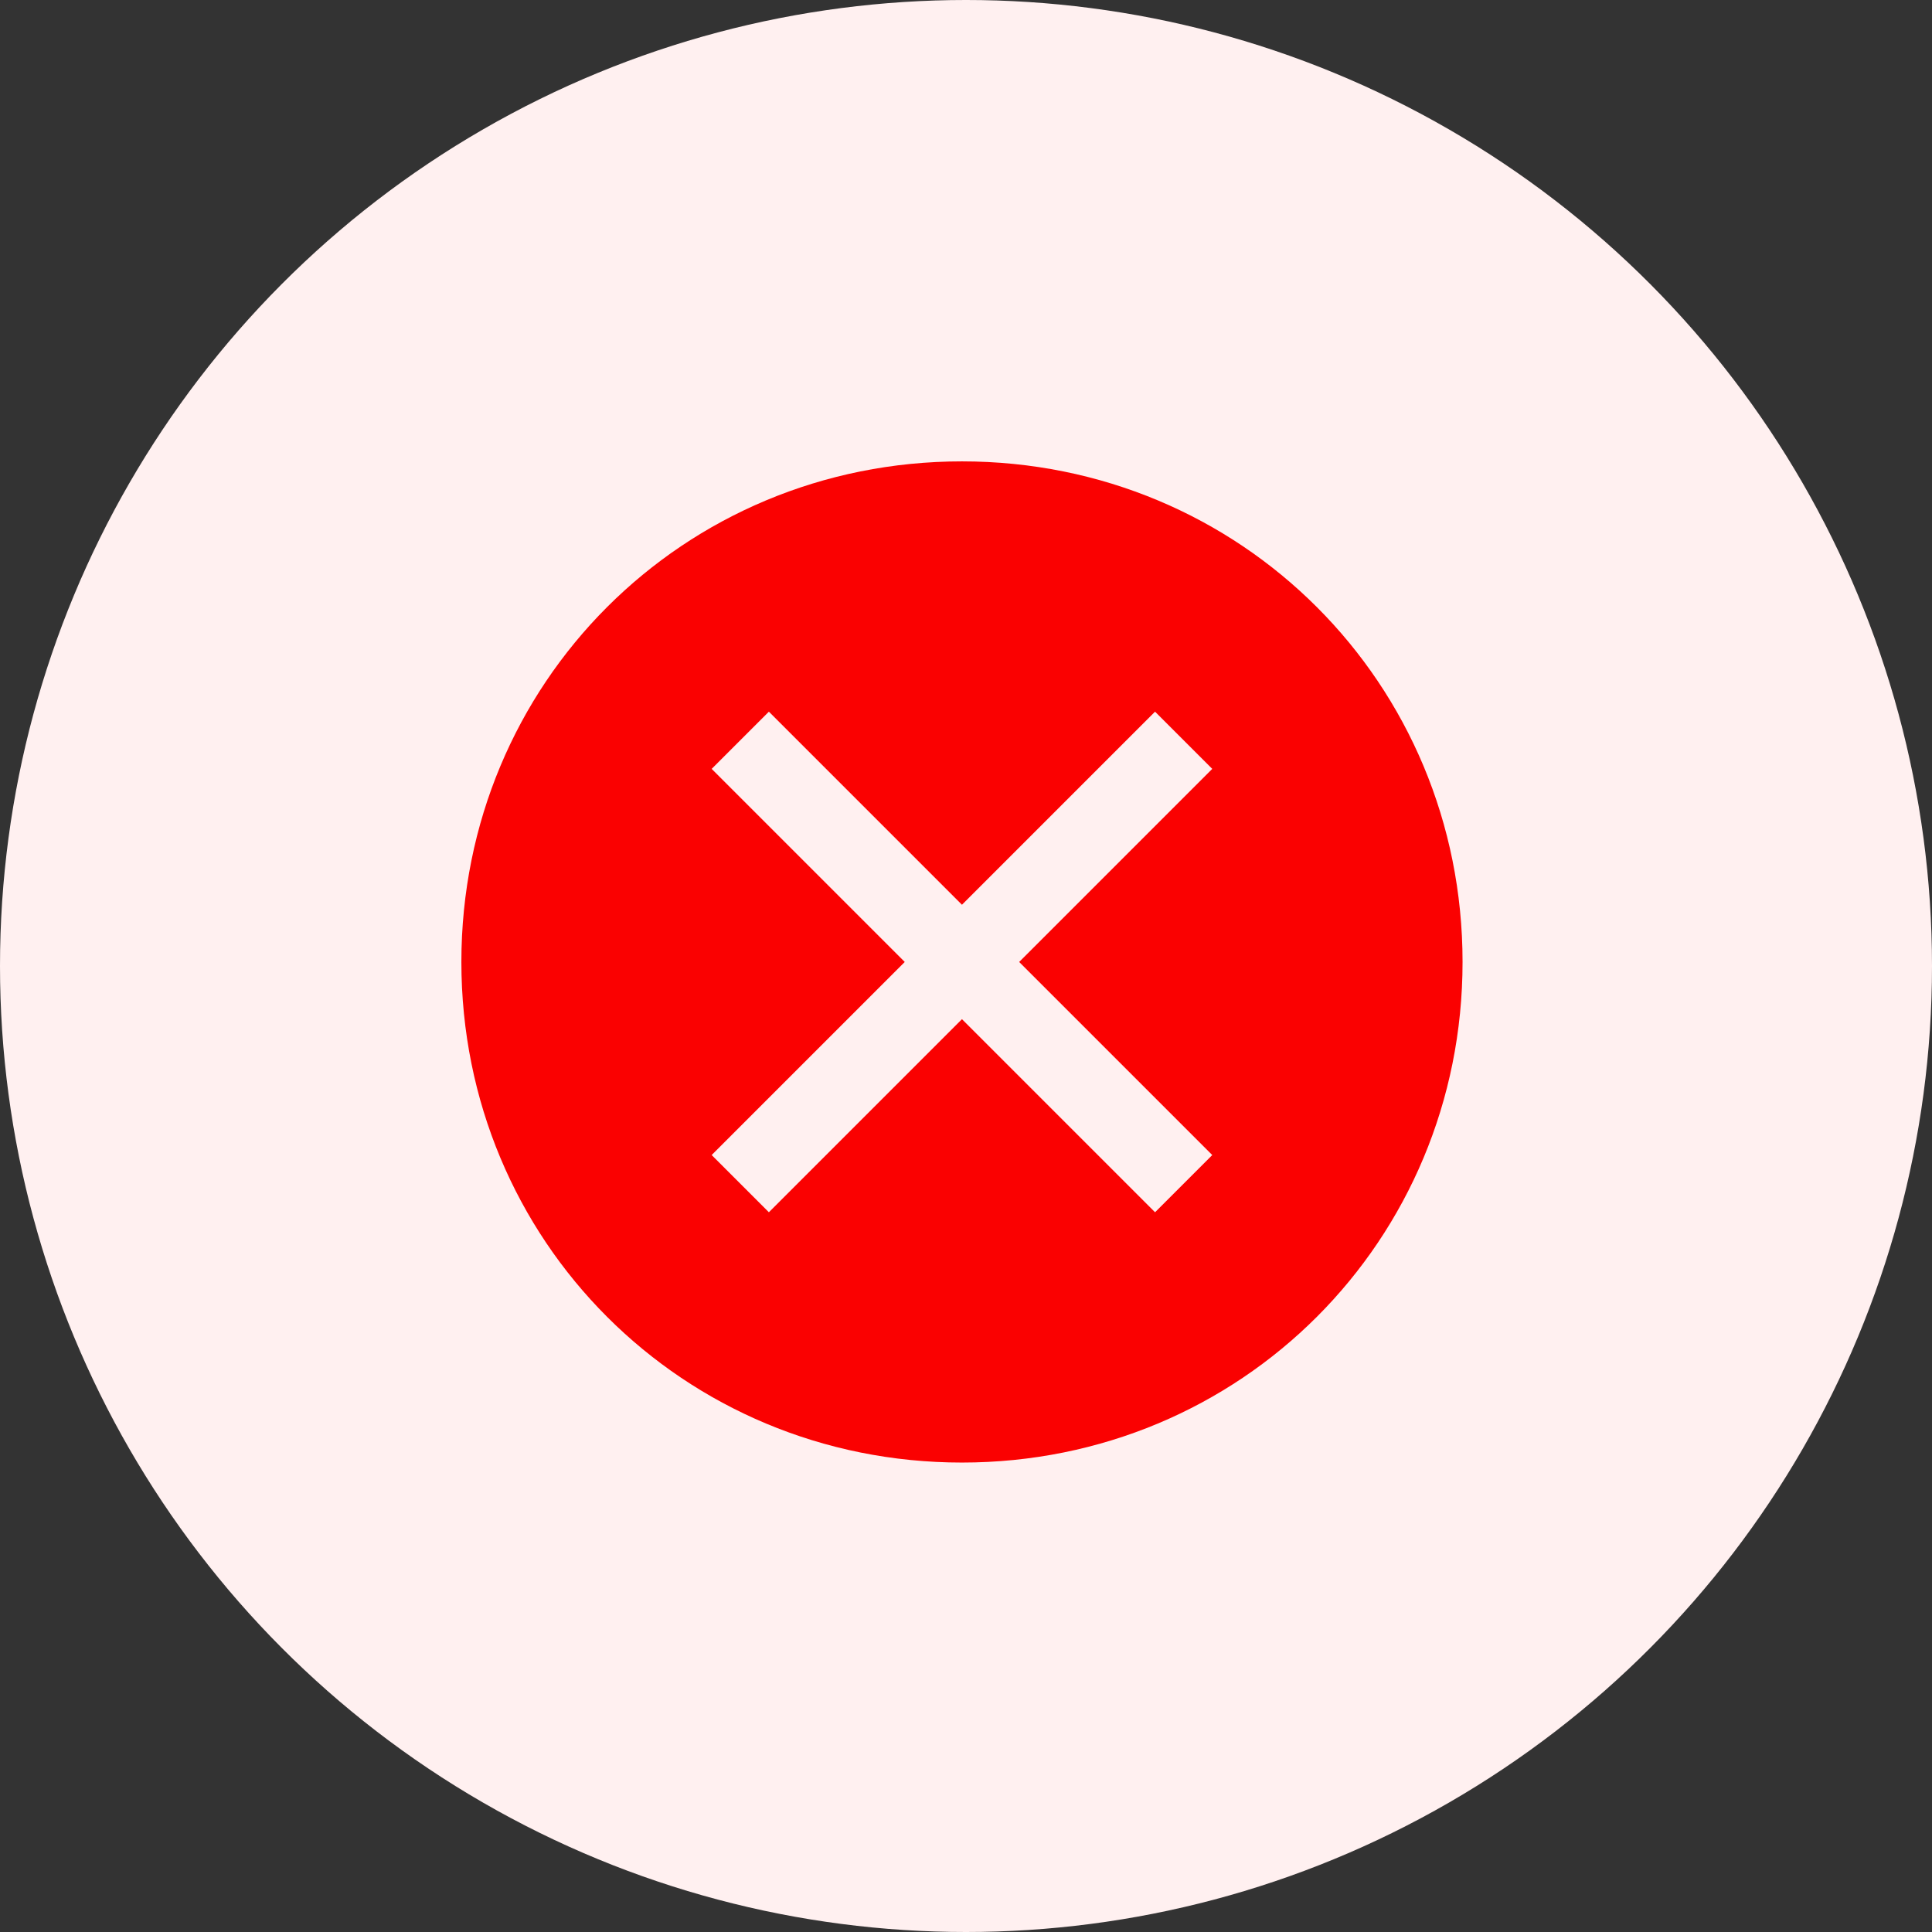 <svg width="67" height="67" viewBox="0 0 67 67" fill="none" xmlns="http://www.w3.org/2000/svg">
<rect x="0" y="0" width="67" height="67" fill="#333333" stroke="none"/>
<circle cx="33.5" cy="33.5" r="33.5" fill="#FFF0F0"/>
<path d="M33.36 16C23.688 16 16 23.688 16 33.36C16 43.032 23.688 50.72 33.36 50.72C43.032 50.72 50.72 43.032 50.72 33.36C50.72 23.688 43.032 16 33.36 16ZM40.056 42.04L33.36 35.344L26.664 42.04L24.68 40.056L31.376 33.36L24.68 26.664L26.664 24.68L33.36 31.376L40.056 24.68L42.04 26.664L35.344 33.36L42.04 40.056L40.056 42.04Z" fill="#FA0101"/>
</svg>
